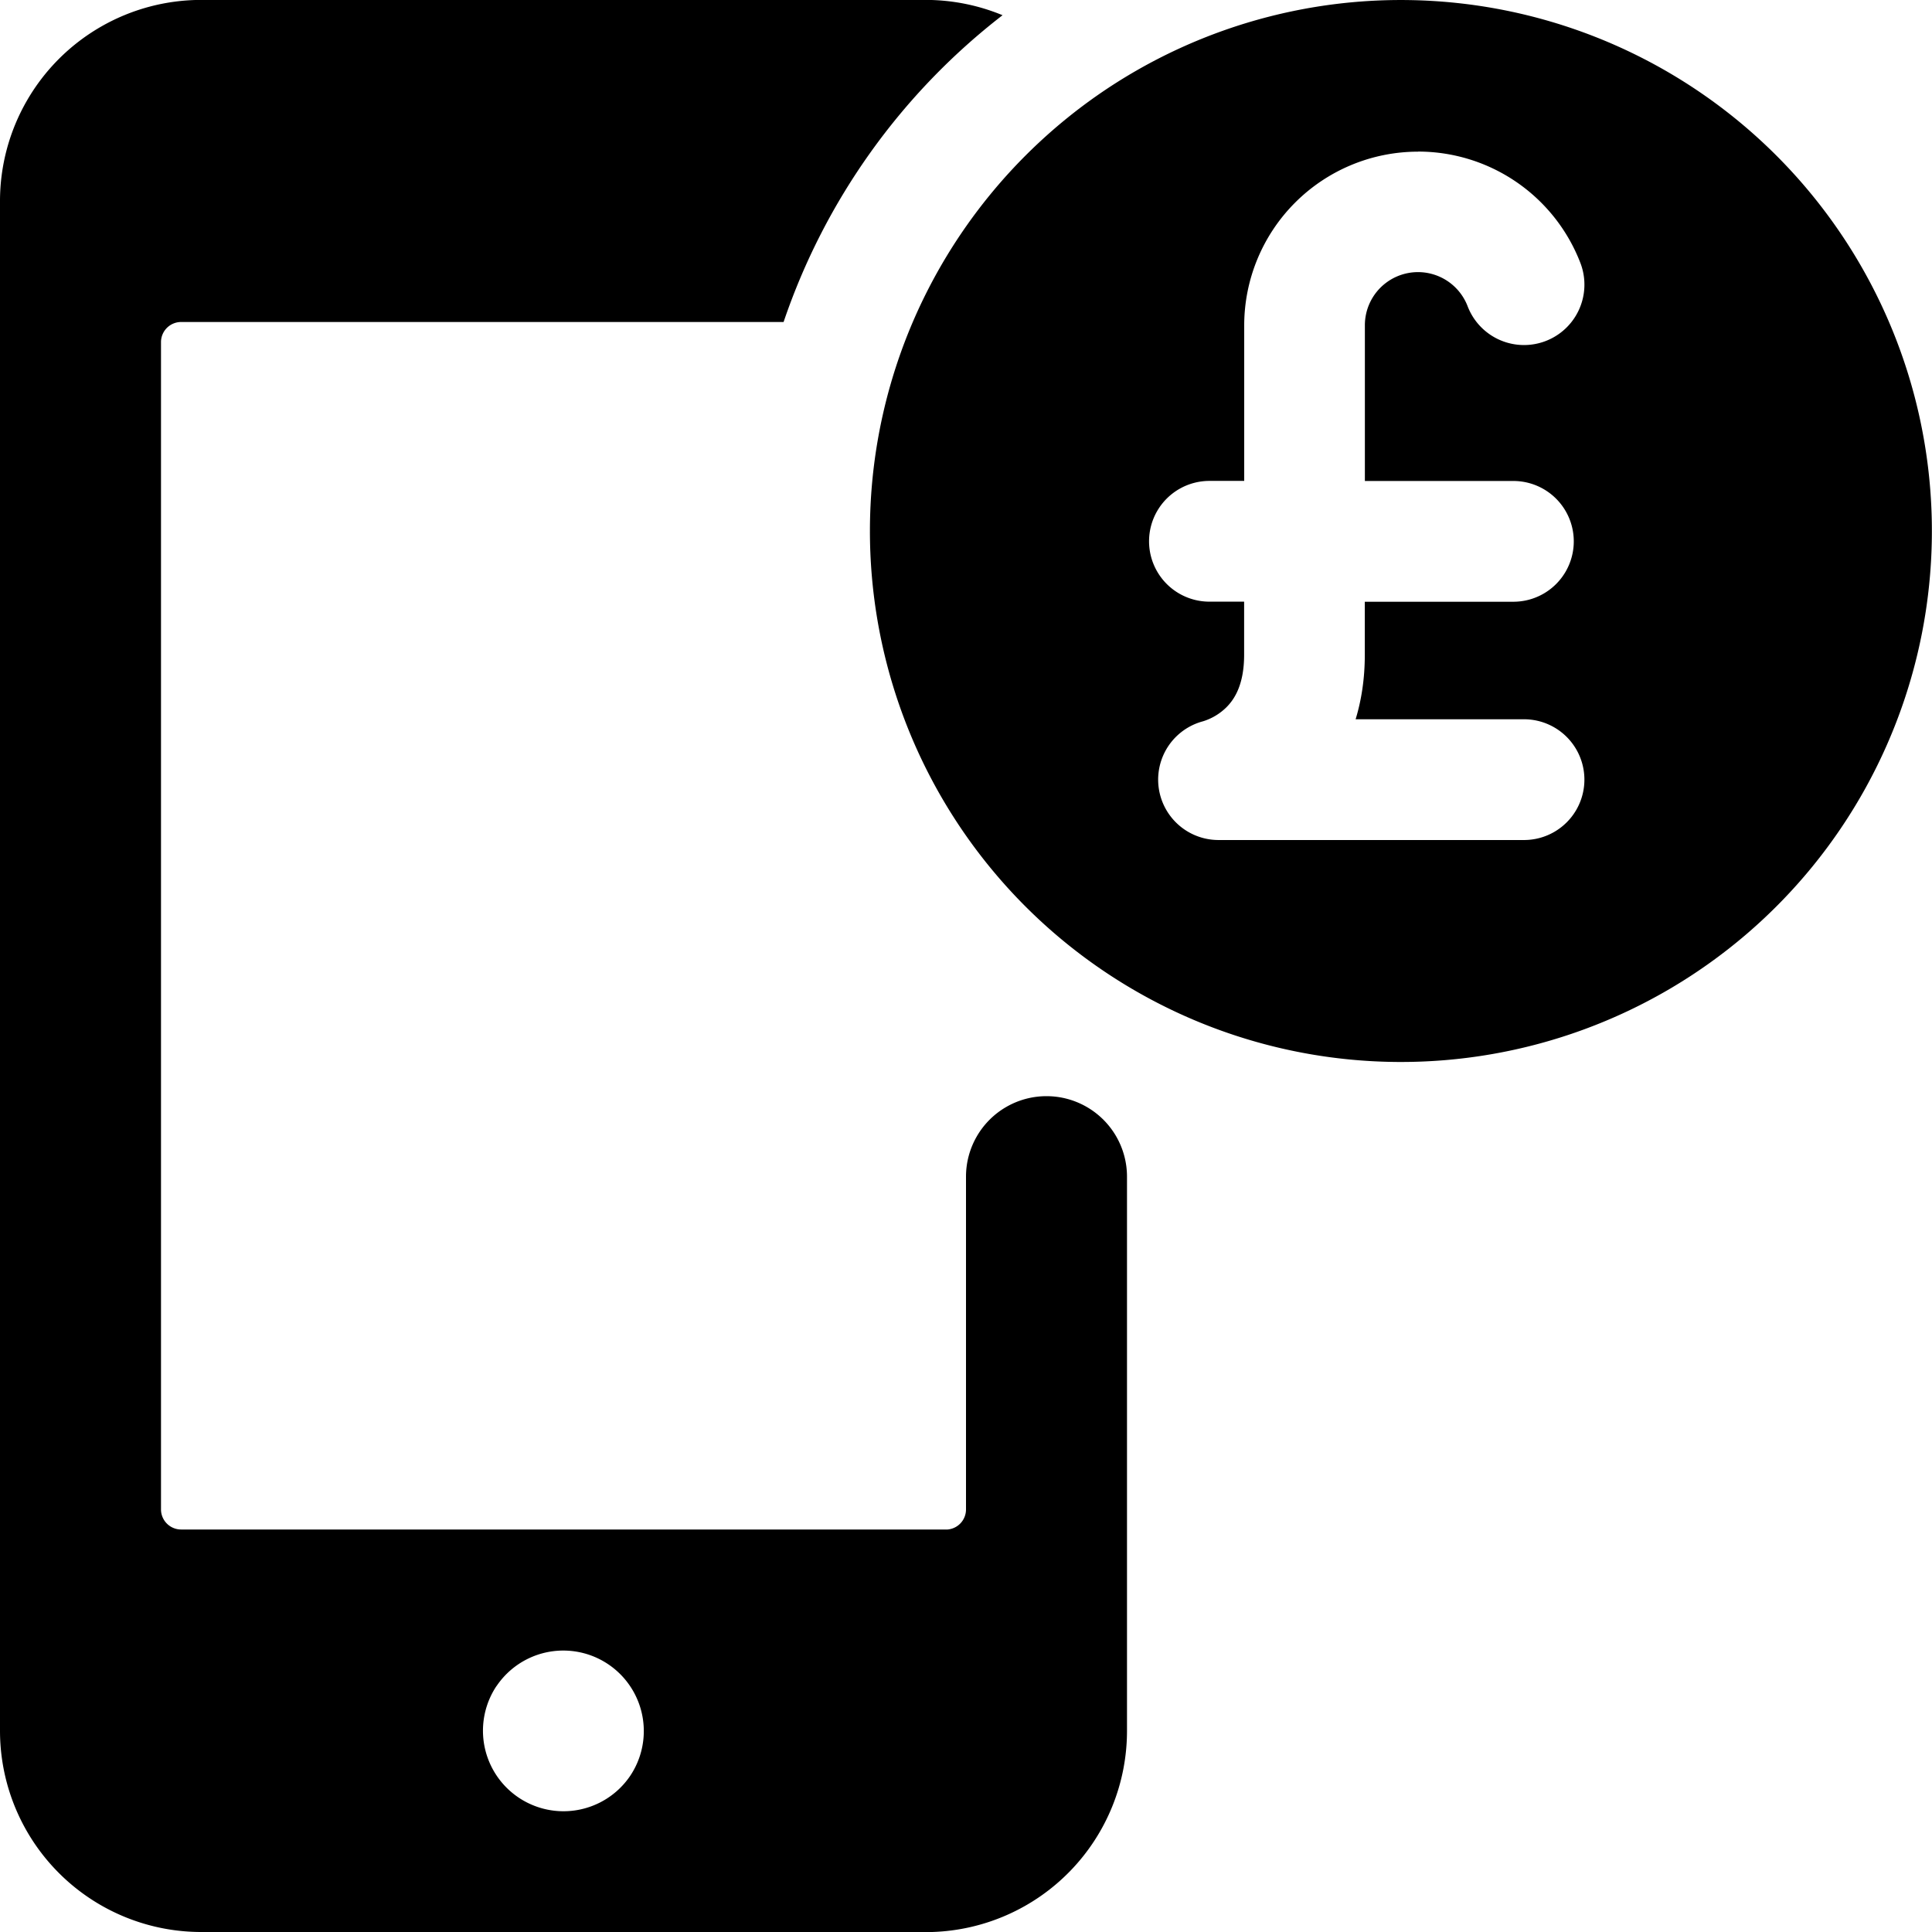 <svg xmlns="http://www.w3.org/2000/svg" fill="none" viewBox="0 0 24 24"><path fill="#000000" fill-rule="evenodd" d="M12.454 0.189a2.5 2.5 0 0 0 -0.954 -0.19h-9A2.5 2.5 0 0 0 0 2.5v19A2.5 2.5 0 0 0 2.5 24h9v0.002c0.024 0 0.047 0 0.07 -0.002h0.01A2.5 2.5 0 0 0 14 21.5v-1.05l0 -0.065 0 -5.768a1 1 0 1 0 -2 0l0 4.133a0.25 0.25 0 0 1 -0.228 0.25H2.25a0.25 0.25 0 0 1 -0.25 -0.25V4.25A0.25 0.25 0 0 1 2.25 4h7.484a8.112 8.112 0 0 1 2.72 -3.811Zm1.174 0.998A6.62 6.62 0 0 0 11.339 4a6.596 6.596 0 1 0 2.289 -2.813Zm-7.46 19.757a1 1 0 1 0 1.664 1.111 1 1 0 0 0 -1.663 -1.111Zm11.448 -19.06a2.16 2.16 0 0 0 -2.16 2.16v1.93h-0.432a0.75 0.75 0 0 0 0 1.5h0.431v0.66c0 0.379 -0.126 0.559 -0.222 0.654a0.713 0.713 0 0 1 -0.288 0.172 0.75 0.75 0 0 0 0.193 1.475h3.794a0.75 0.75 0 0 0 0 -1.5H16.84c0.072 -0.237 0.114 -0.503 0.114 -0.8v-0.66H18.8a0.75 0.75 0 0 0 0 -1.5h-1.845V4.043a0.66 0.66 0 0 1 1.277 -0.237 0.75 0.75 0 1 0 1.4 -0.54 2.16 2.16 0 0 0 -2.016 -1.383Z" clip-rule="evenodd" stroke-width="1"></path></svg>